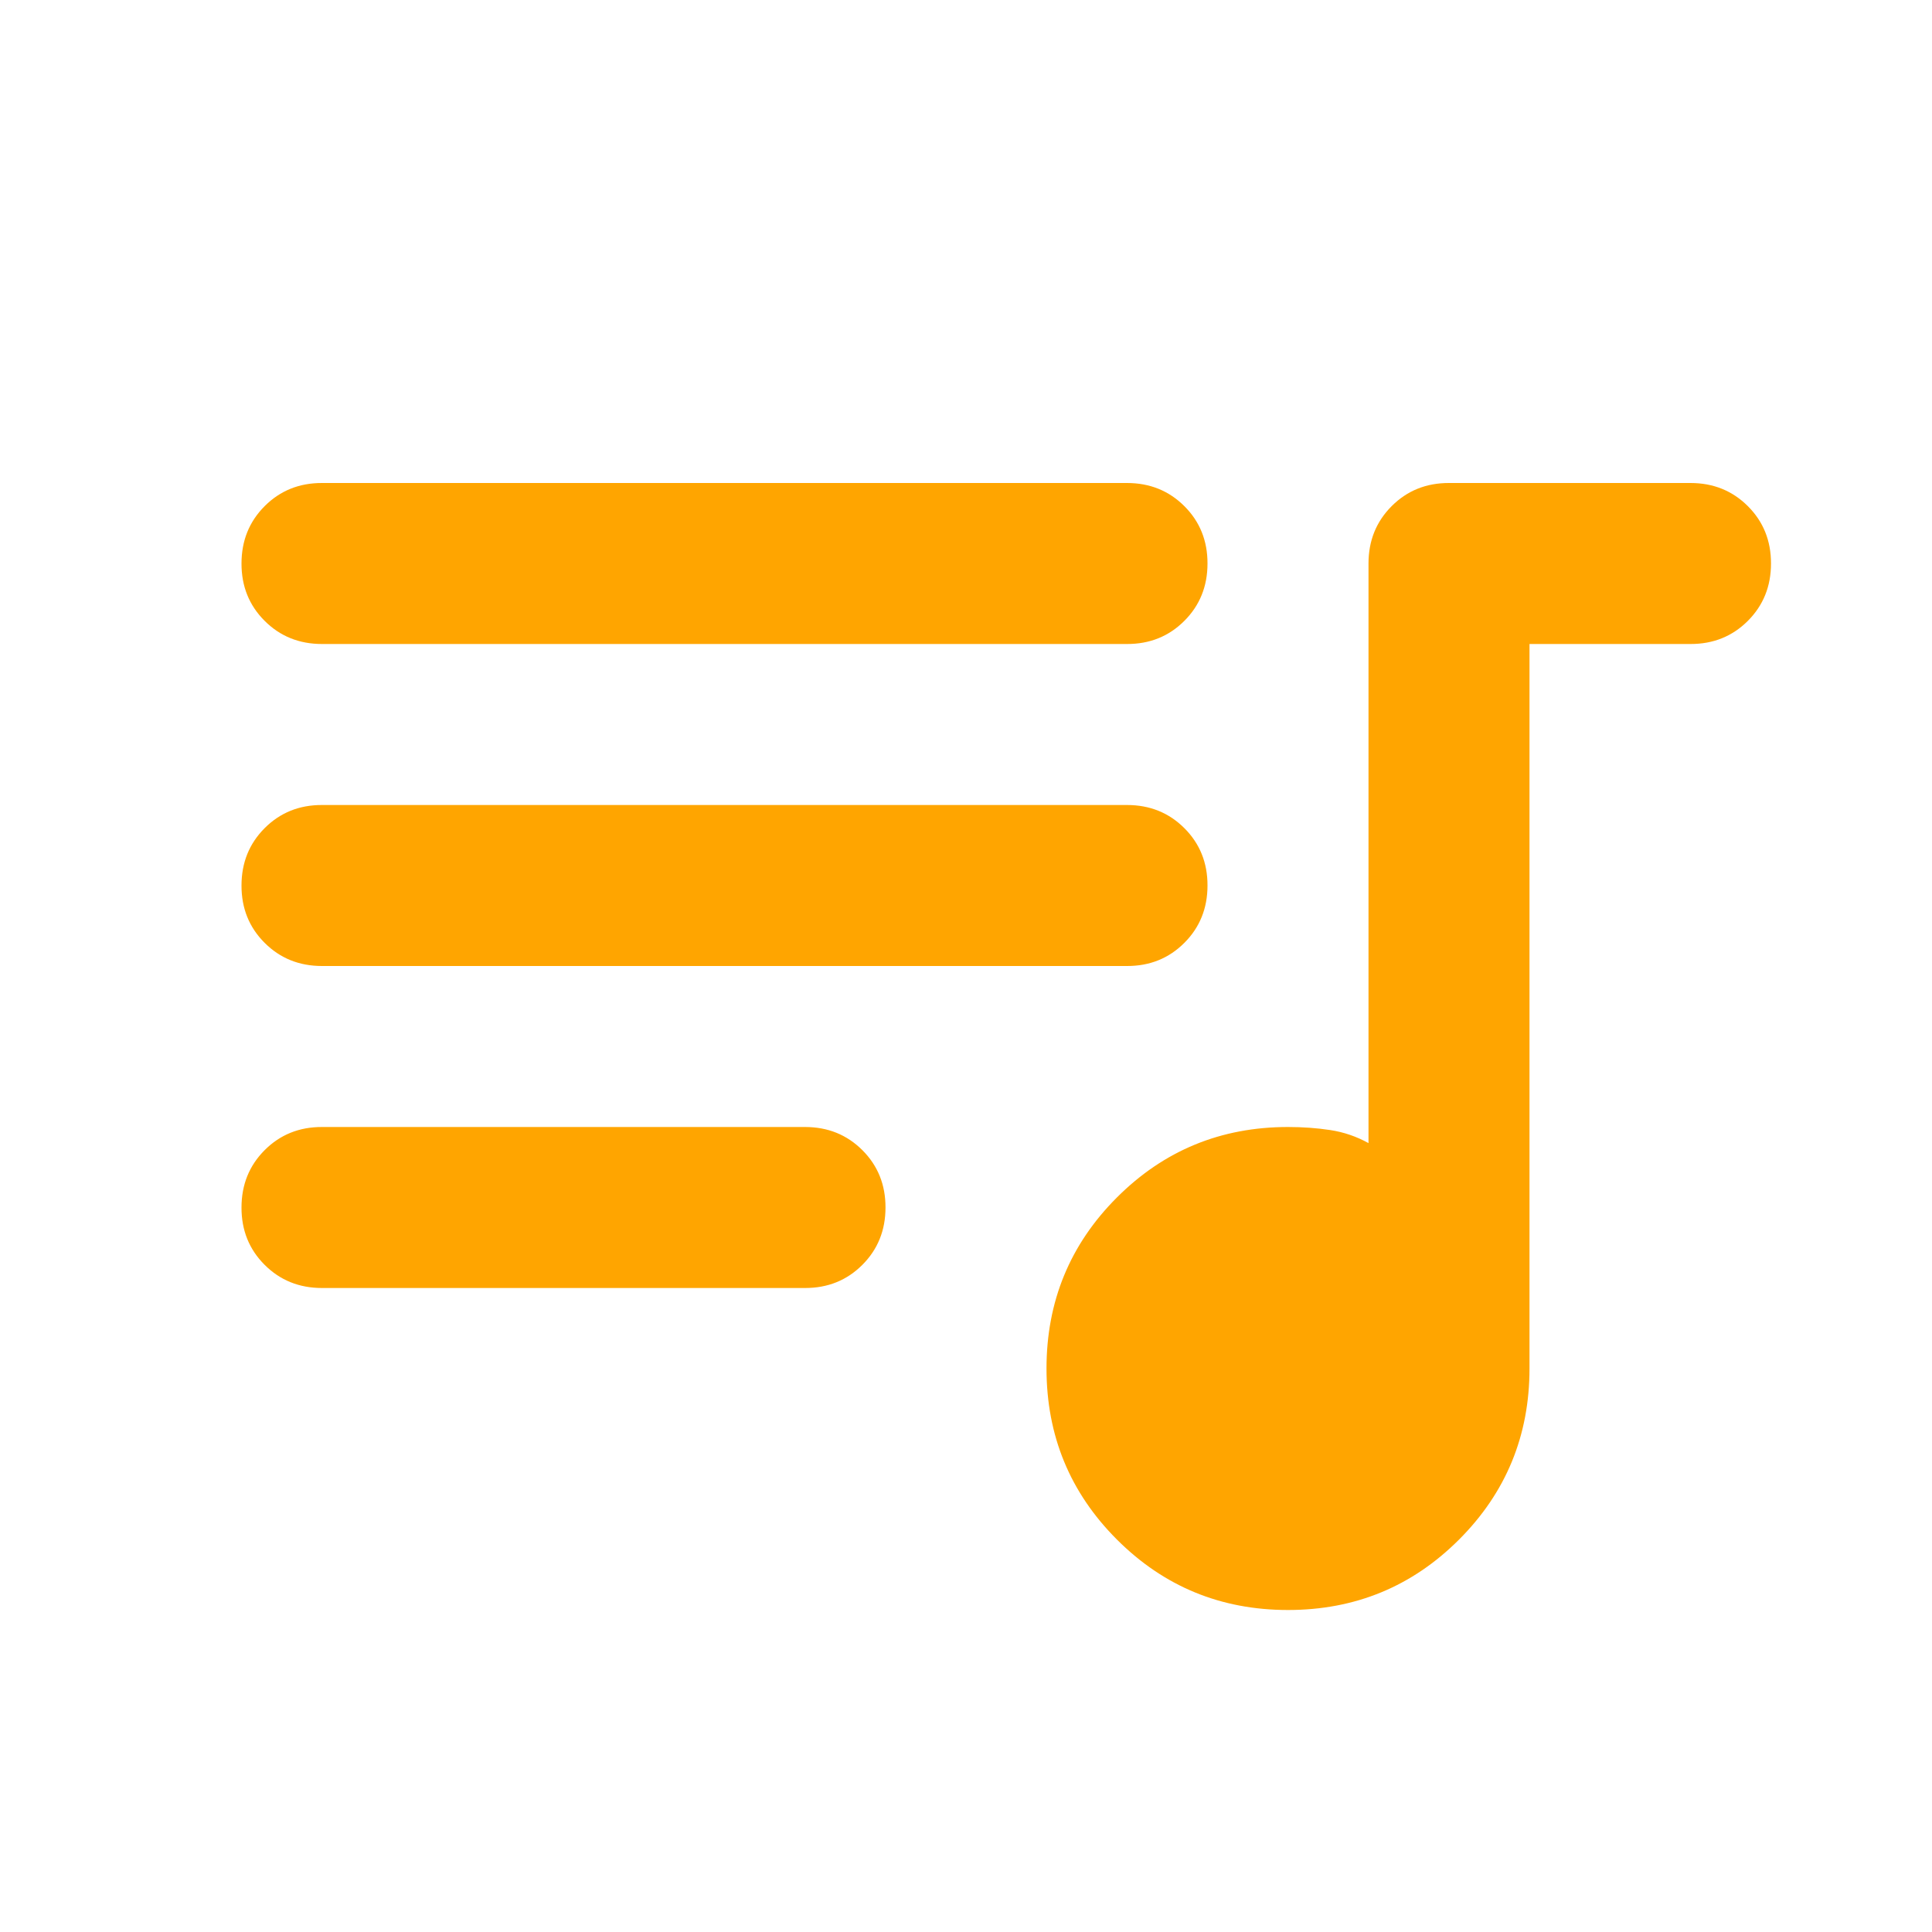 <svg xmlns="http://www.w3.org/2000/svg" width="48" height="48" viewBox="0 0 24 24"><path fill="#FFA500" d="M16 20q-1.25 0-2.125-.875T13 17q0-1.25.875-2.125T16 14q.275 0 .525.038T17 14.2V7q0-.425.288-.713T18 6h3q.425 0 .713.288T22 7q0 .425-.288.713T21 8h-2v9q0 1.25-.875 2.125T16 20ZM4 8q-.425 0-.713-.288T3 7q0-.425.288-.713T4 6h10q.425 0 .713.288T15 7q0 .425-.288.713T14 8H4Zm0 4q-.425 0-.713-.288T3 11q0-.425.288-.713T4 10h10q.425 0 .713.288T15 11q0 .425-.288.713T14 12H4Zm0 4q-.425 0-.713-.288T3 15q0-.425.288-.713T4 14h6q.425 0 .713.288T11 15q0 .425-.288.713T10 16H4Z"/></svg>